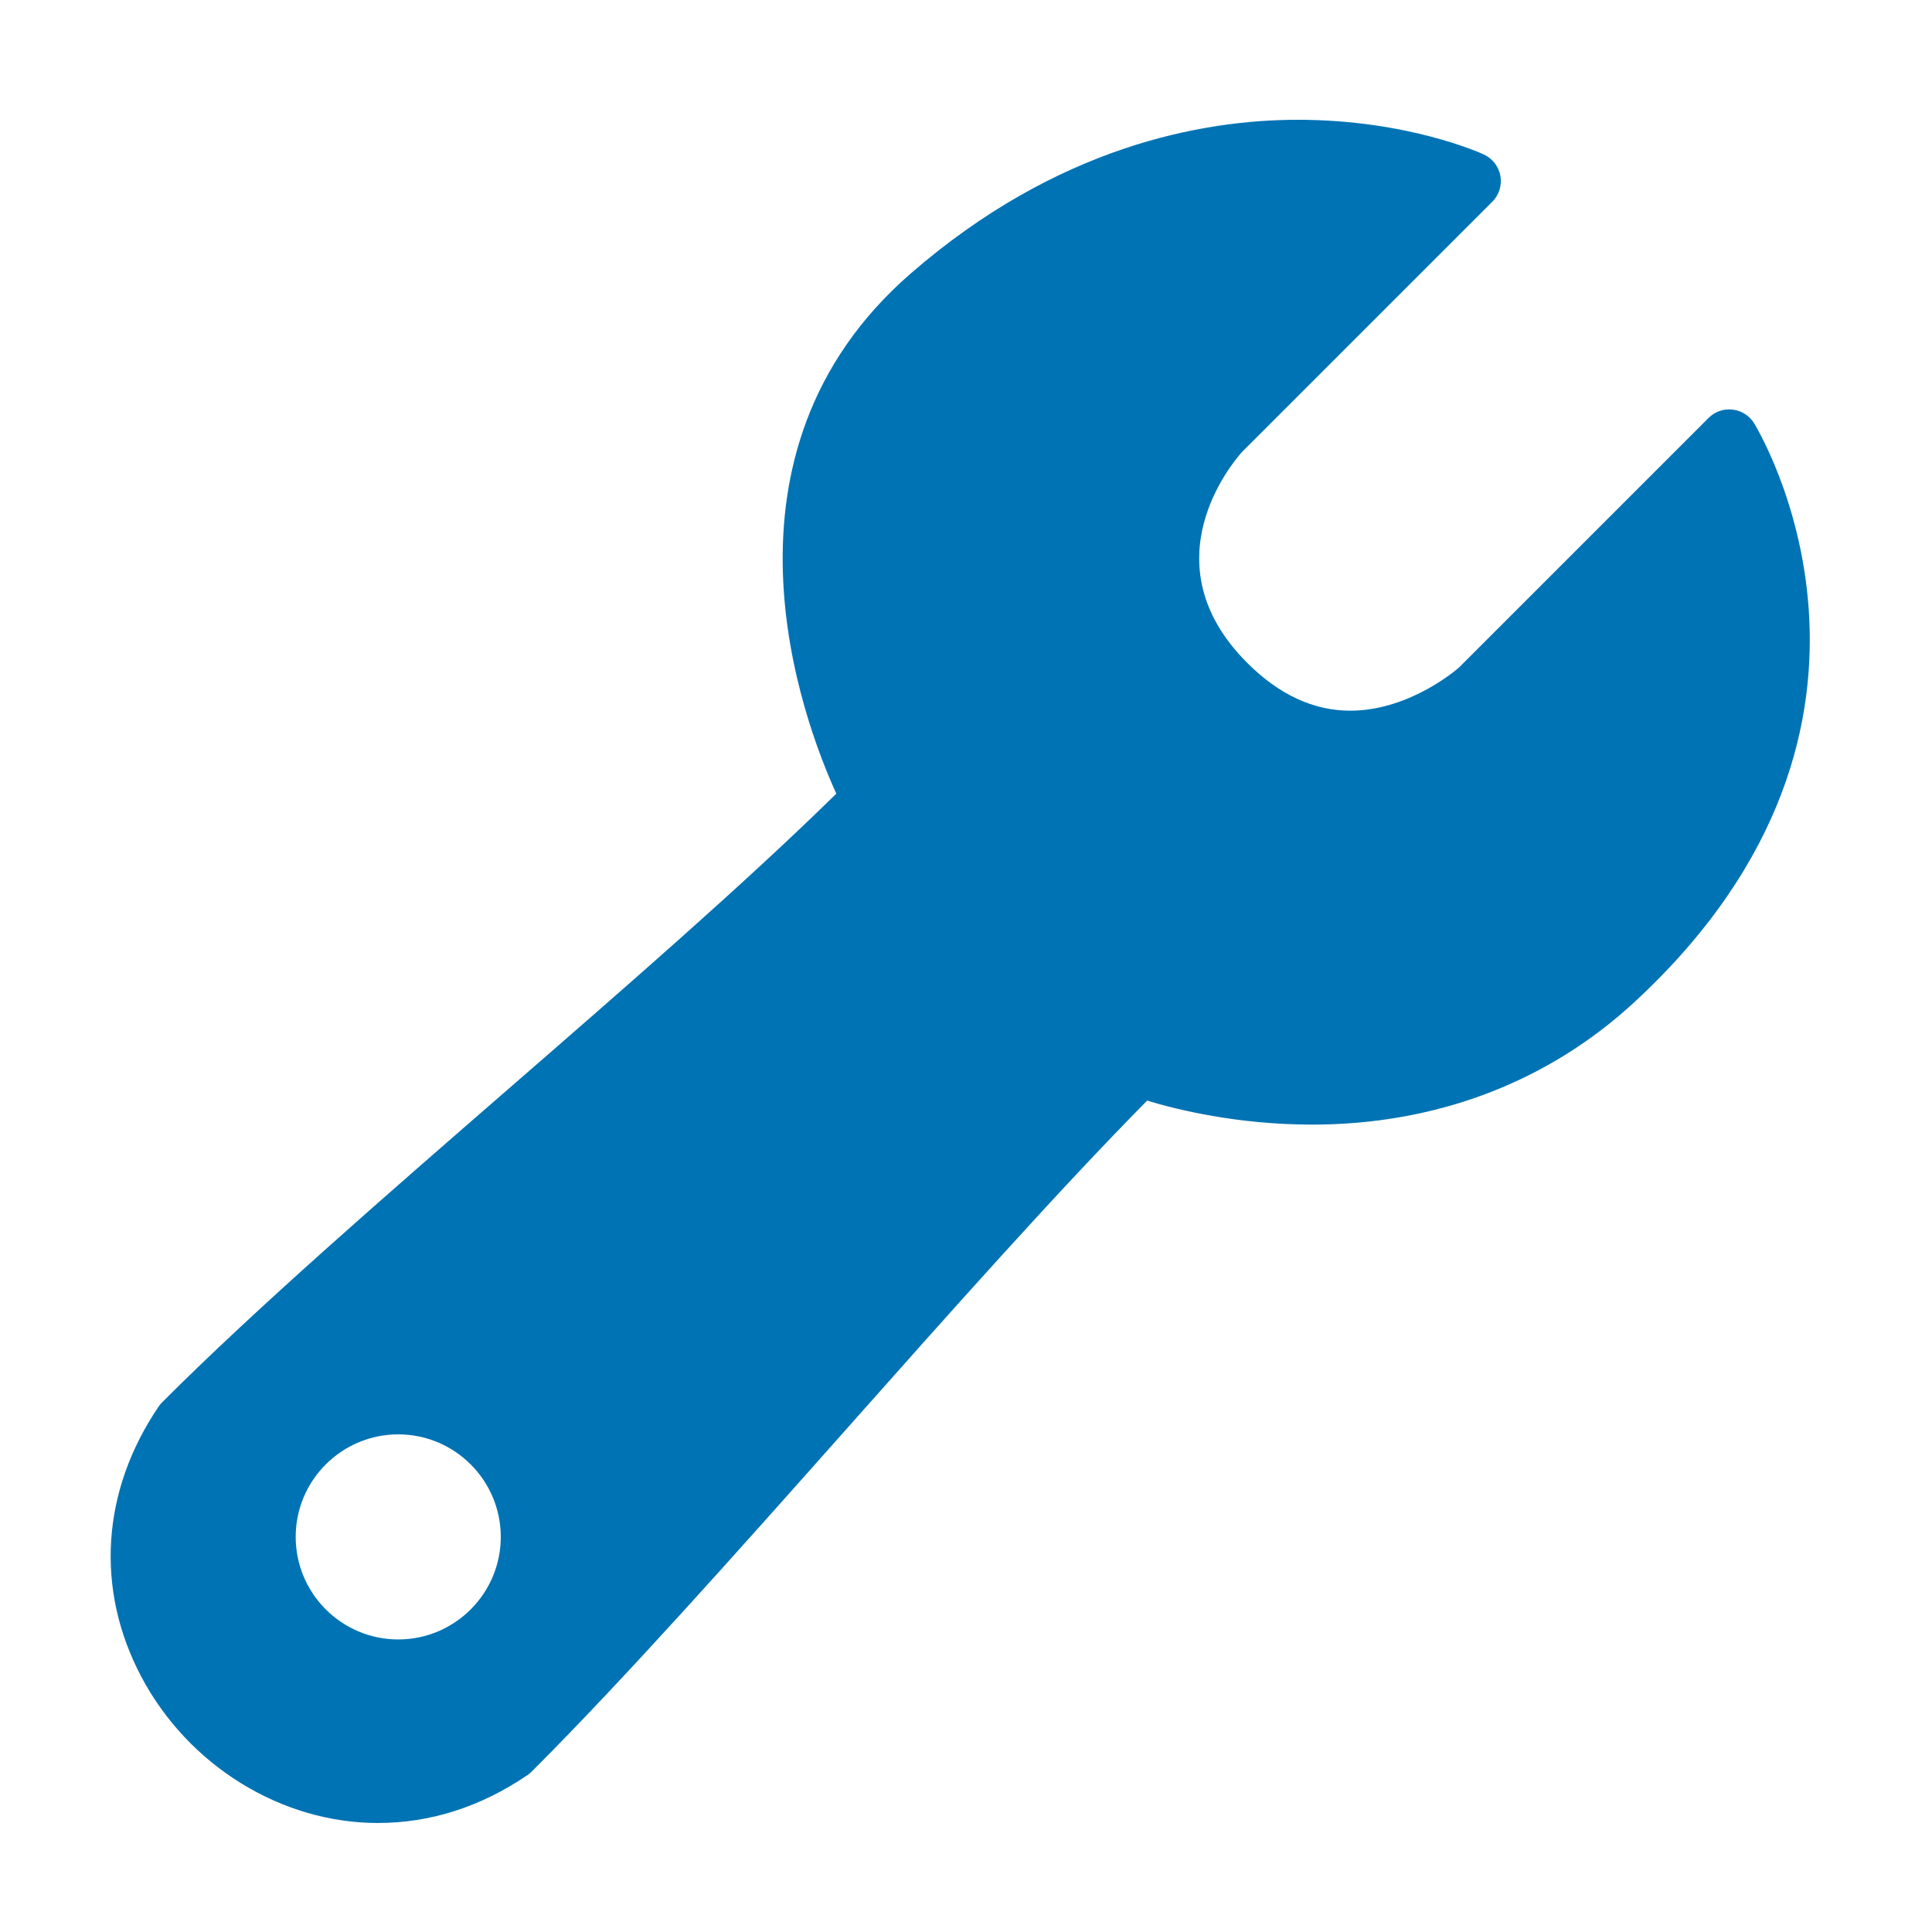 <svg width="400" height="400" viewBox="0 0 400 400" fill="none" xmlns="http://www.w3.org/2000/svg">
<path d="M363.14 87.58C362.15 86.02 360.52 85 358.69 84.8C356.81 84.59 355.03 85.24 353.73 86.54L302.11 138.16C302.02 138.25 292.04 147.14 279.55 147.14C271.97 147.14 264.8 143.82 258.24 137.26C237.52 116.56 255.25 95.69 257.14 93.58L308.96 41.77C310.36 40.37 310.99 38.37 310.64 36.42C310.29 34.47 309.01 32.81 307.2 31.98C306.57 31.68 291.36 24.8 268.7 24.8C248.84 24.8 218.83 30.32 188.56 56.62C145.57 93.97 166.1 148.86 173.15 164.32C154.25 182.88 129.4 204.47 105.33 225.39C79.69 247.68 53.16 270.72 33.59 290.31C33.32 290.58 33.07 290.87 32.86 291.19C20.99 308.66 19.68 329.05 29.26 347.16C39 365.55 58.21 377.43 78.22 377.43C89.1 377.43 99.52 374.1 109.2 367.52C109.51 367.31 109.81 367.06 110.08 366.79C129.61 347.26 152.87 321.06 175.36 295.74C196.72 271.68 218.78 246.84 237.5 227.87C243.52 229.7 256.09 232.83 271.61 232.84C297.36 232.84 320.47 224.05 338.44 207.43C401.17 149.41 363.54 88.22 363.15 87.61L363.14 87.58ZM82.45 296.97C94.15 296.97 103.68 306.49 103.68 318.2C103.68 329.91 94.16 339.43 82.45 339.43C70.74 339.43 61.22 329.91 61.22 318.2C61.22 306.49 70.74 296.97 82.45 296.97Z" fill="#0073B4"></path>
</svg>
